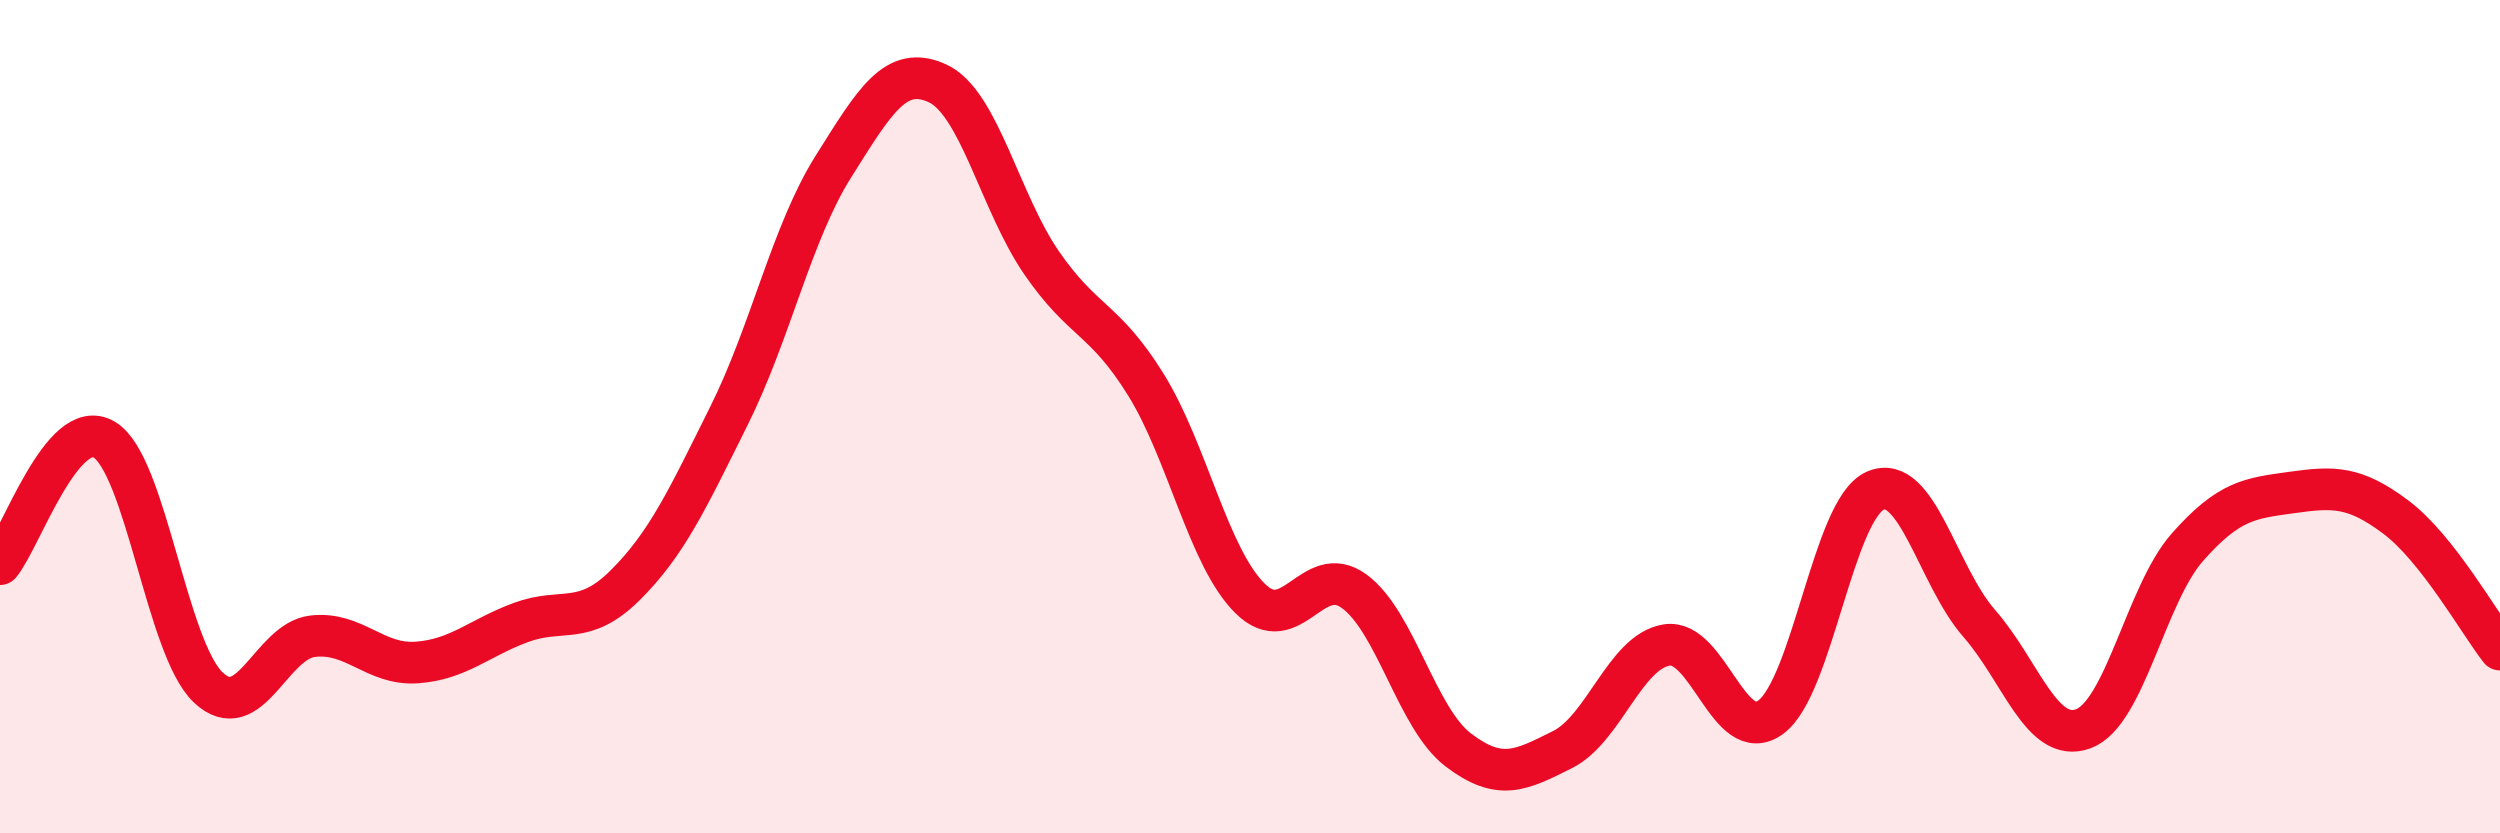 
    <svg width="60" height="20" viewBox="0 0 60 20" xmlns="http://www.w3.org/2000/svg">
      <path
        d="M 0,13.54 C 0.5,12.94 1.5,9.96 2.5,10.55 C 3.5,11.14 4,15.56 5,16.5 C 6,17.44 6.5,15.39 7.5,15.27 C 8.5,15.15 9,15.97 10,15.9 C 11,15.83 11.5,15.31 12.5,14.94 C 13.5,14.57 14,15.04 15,14.05 C 16,13.06 16.5,11.98 17.5,9.97 C 18.5,7.96 19,5.59 20,4 C 21,2.41 21.5,1.54 22.5,2 C 23.5,2.46 24,4.86 25,6.31 C 26,7.76 26.5,7.62 27.5,9.23 C 28.5,10.84 29,13.37 30,14.36 C 31,15.35 31.5,13.46 32.5,14.19 C 33.5,14.92 34,17.24 35,18 C 36,18.76 36.5,18.49 37.5,17.99 C 38.5,17.49 39,15.64 40,15.48 C 41,15.32 41.5,17.95 42.5,17.21 C 43.5,16.47 44,12.23 45,11.78 C 46,11.33 46.5,13.82 47.5,14.96 C 48.5,16.1 49,17.86 50,17.49 C 51,17.12 51.5,14.26 52.5,13.13 C 53.5,12 54,11.96 55,11.82 C 56,11.68 56.5,11.66 57.5,12.41 C 58.5,13.16 59.5,14.95 60,15.59L60 20L0 20Z"
        fill="#EB0A25"
        opacity="0.1"
        stroke-linecap="round"
        stroke-linejoin="round"
      />
      <path
        d="M 0,13.54 C 0.5,12.94 1.5,9.96 2.5,10.55 C 3.5,11.14 4,15.56 5,16.5 C 6,17.44 6.5,15.39 7.5,15.27 C 8.5,15.15 9,15.97 10,15.9 C 11,15.83 11.5,15.31 12.5,14.94 C 13.5,14.57 14,15.04 15,14.05 C 16,13.06 16.5,11.98 17.5,9.97 C 18.5,7.96 19,5.59 20,4 C 21,2.41 21.5,1.54 22.5,2 C 23.5,2.46 24,4.86 25,6.31 C 26,7.76 26.5,7.62 27.5,9.23 C 28.5,10.84 29,13.37 30,14.36 C 31,15.35 31.5,13.46 32.5,14.19 C 33.5,14.92 34,17.24 35,18 C 36,18.76 36.5,18.49 37.5,17.99 C 38.5,17.49 39,15.64 40,15.48 C 41,15.32 41.5,17.95 42.5,17.21 C 43.5,16.47 44,12.23 45,11.78 C 46,11.33 46.5,13.82 47.5,14.96 C 48.5,16.1 49,17.86 50,17.49 C 51,17.12 51.5,14.26 52.5,13.13 C 53.5,12 54,11.96 55,11.82 C 56,11.68 56.5,11.66 57.5,12.41 C 58.5,13.16 59.5,14.95 60,15.59"
        stroke="#EB0A25"
        stroke-width="1"
        fill="none"
        stroke-linecap="round"
        stroke-linejoin="round"
      />
    </svg>
  